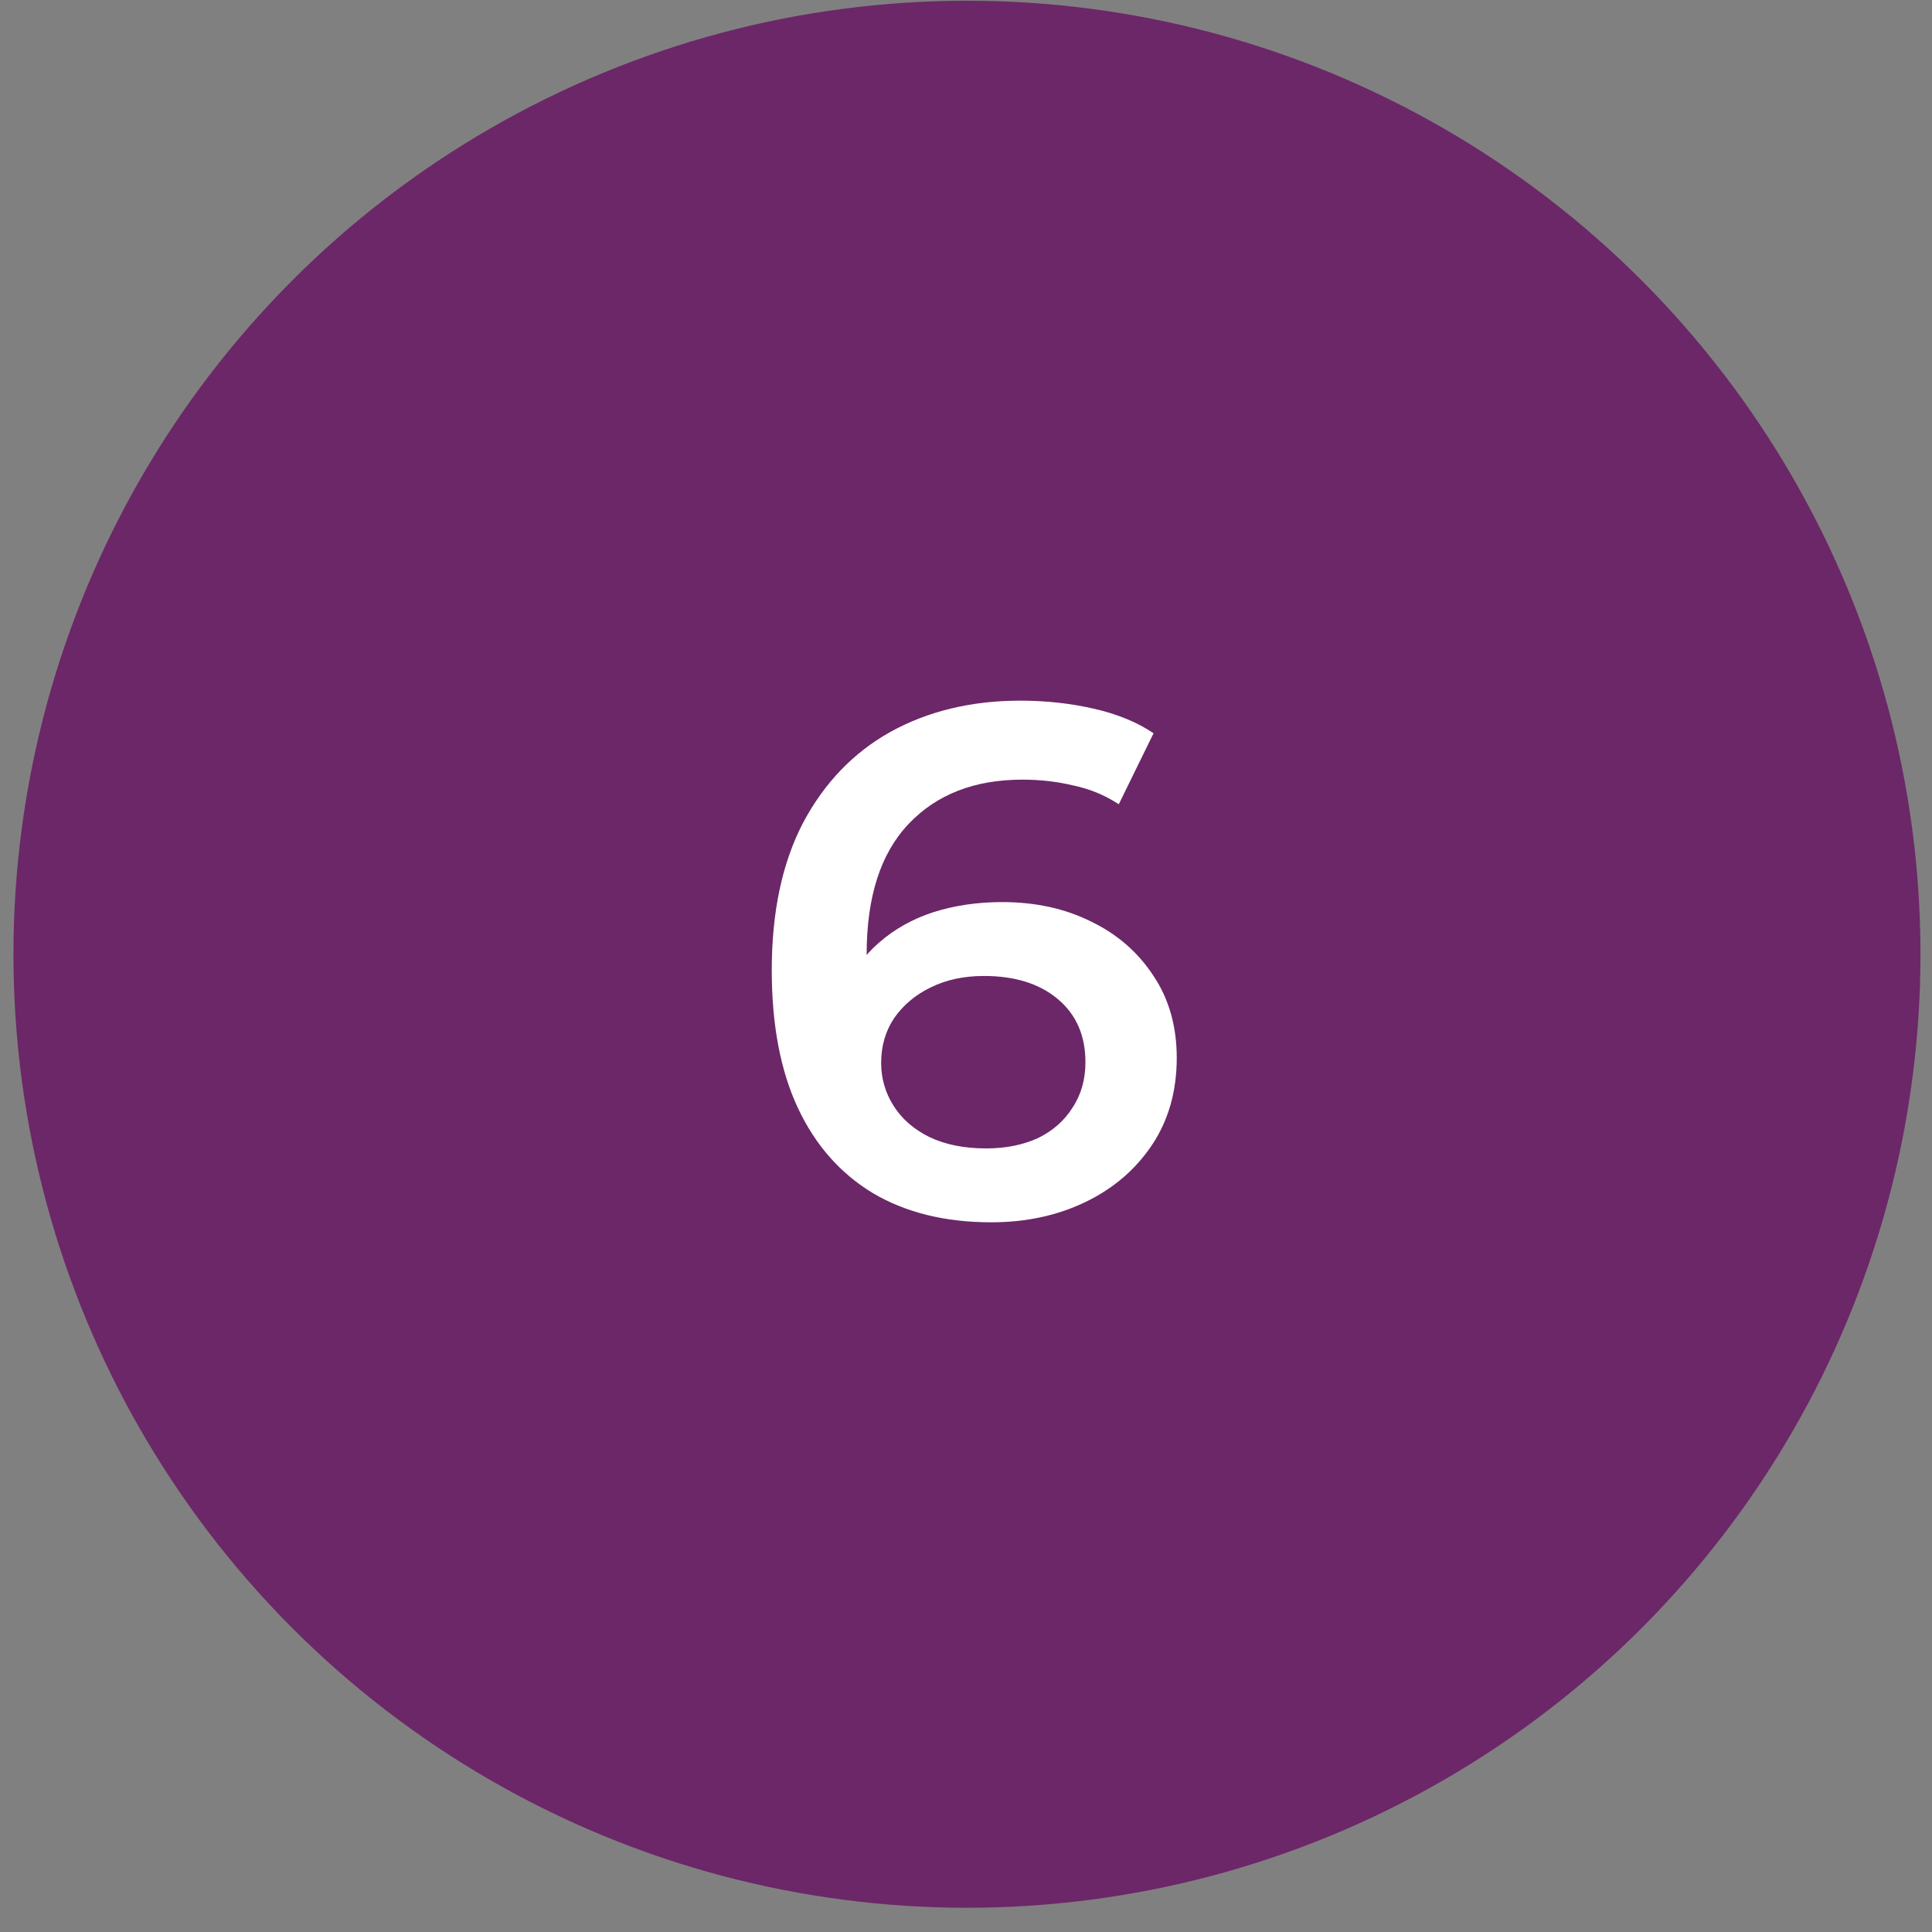 <svg xmlns="http://www.w3.org/2000/svg" width="50" height="50" viewBox="0 0 50 50" fill="none"><rect x="0" y="0" width="50" height="50" fill="#808080" stroke="none"/><circle cx="25.025" cy="24.696" r="24.677" fill="#6C2768"></circle><path d="M25.654 31.633C24.466 31.633 23.448 31.383 22.598 30.883C21.748 30.371 21.098 29.633 20.648 28.671C20.198 27.708 19.973 26.521 19.973 25.108C19.973 23.608 20.241 22.339 20.779 21.302C21.329 20.264 22.085 19.477 23.048 18.939C24.023 18.402 25.142 18.133 26.404 18.133C27.067 18.133 27.698 18.202 28.298 18.339C28.91 18.477 29.429 18.689 29.854 18.977L28.954 20.814C28.591 20.577 28.198 20.414 27.773 20.327C27.36 20.227 26.923 20.177 26.46 20.177C25.223 20.177 24.241 20.558 23.517 21.321C22.791 22.083 22.429 23.208 22.429 24.696C22.429 24.933 22.435 25.214 22.448 25.539C22.46 25.852 22.504 26.171 22.579 26.496L21.829 25.671C22.054 25.158 22.36 24.733 22.748 24.396C23.148 24.046 23.616 23.783 24.154 23.608C24.704 23.433 25.298 23.346 25.935 23.346C26.798 23.346 27.567 23.514 28.241 23.852C28.916 24.177 29.454 24.646 29.854 25.258C30.254 25.858 30.454 26.564 30.454 27.377C30.454 28.239 30.241 28.989 29.817 29.627C29.392 30.264 28.817 30.758 28.091 31.108C27.366 31.458 26.554 31.633 25.654 31.633ZM25.523 29.721C26.023 29.721 26.466 29.633 26.854 29.458C27.241 29.271 27.541 29.008 27.754 28.671C27.979 28.333 28.091 27.939 28.091 27.489C28.091 26.802 27.854 26.258 27.379 25.858C26.904 25.458 26.267 25.258 25.466 25.258C24.942 25.258 24.479 25.358 24.079 25.558C23.692 25.746 23.379 26.008 23.142 26.346C22.916 26.683 22.804 27.071 22.804 27.508C22.804 27.908 22.91 28.277 23.123 28.614C23.335 28.952 23.642 29.221 24.041 29.421C24.454 29.621 24.948 29.721 25.523 29.721Z" fill="white"></path></svg>